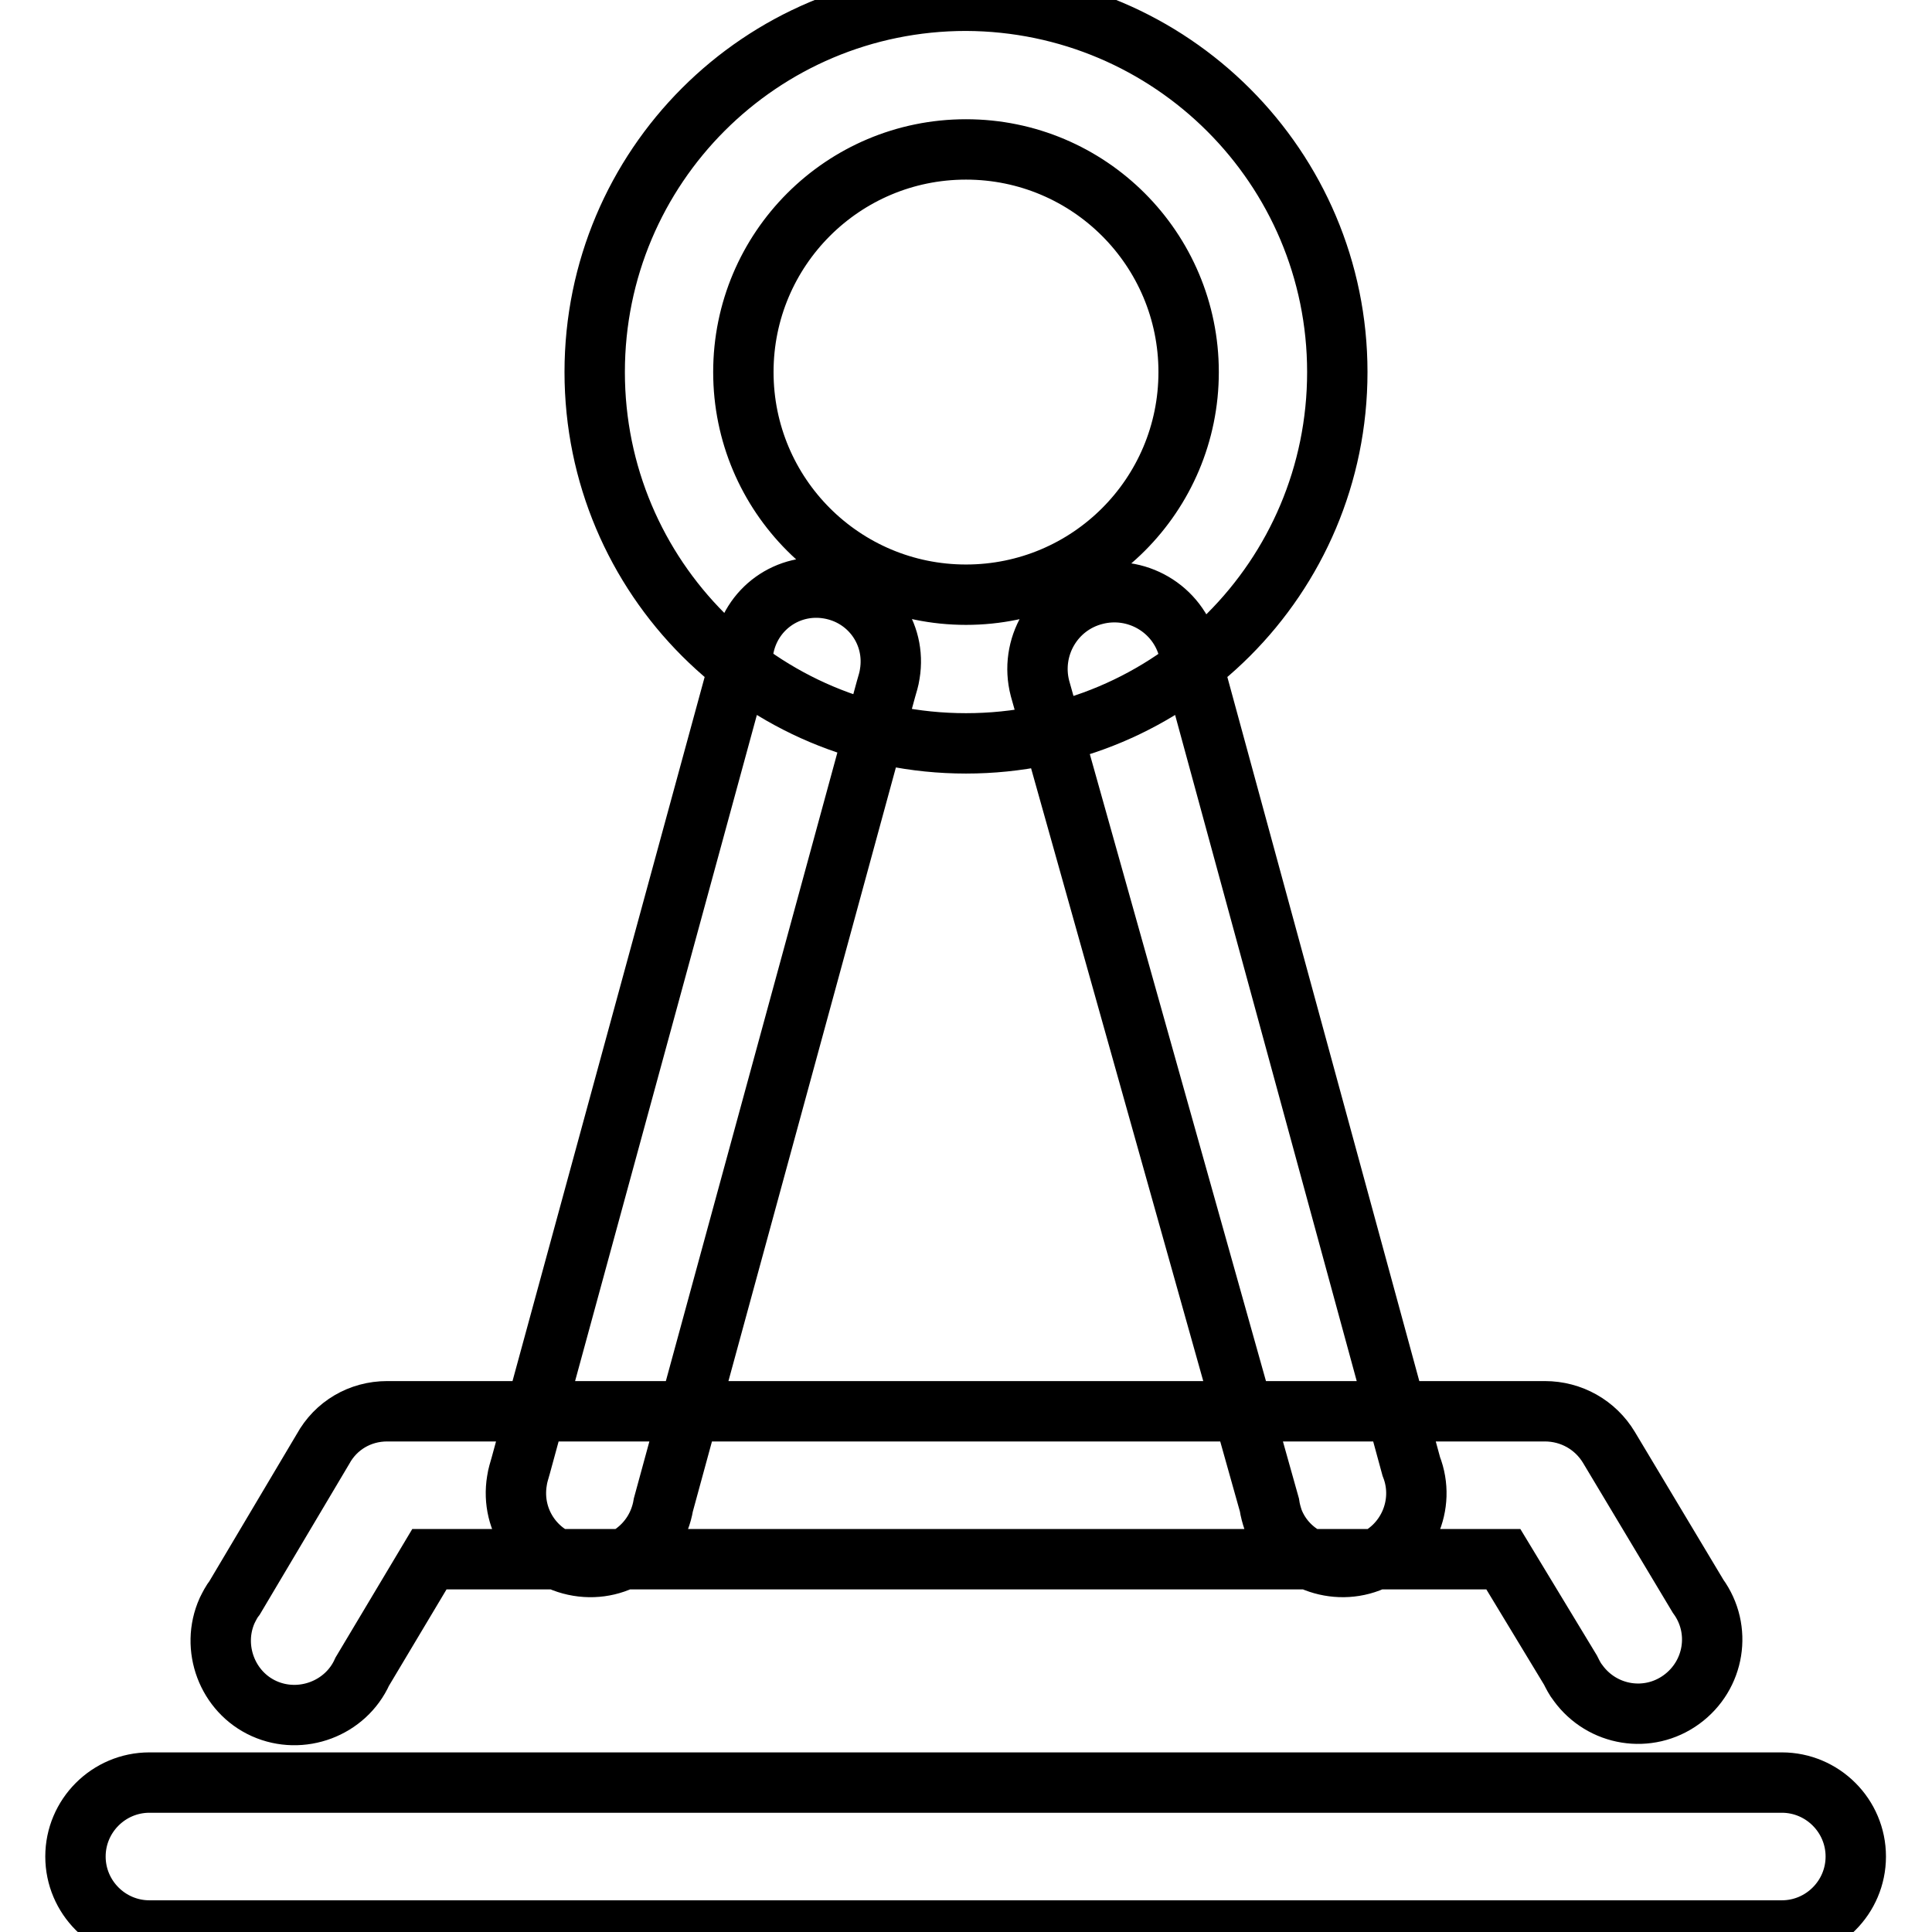 <?xml version="1.0" encoding="utf-8"?>
<!-- Svg Vector Icons : http://www.onlinewebfonts.com/icon -->
<!DOCTYPE svg PUBLIC "-//W3C//DTD SVG 1.1//EN" "http://www.w3.org/Graphics/SVG/1.1/DTD/svg11.dtd">
<svg version="1.1" xmlns="http://www.w3.org/2000/svg" xmlns:xlink="http://www.w3.org/1999/xlink" x="0px" y="0px" viewBox="0 0 256 256" enable-background="new 0 0 256 256" xml:space="preserve">
<g> <path stroke-width="8" fill-opacity="0" stroke="#000000"  d="M19.8,255.8c-5.4,0-9.8-4.4-9.8-9.8c0-5.4,4.4-9.8,9.8-9.8h216.3c5.4,0,9.8,4.4,9.8,9.8 c0,5.4-4.4,9.8-9.8,9.8H19.8z M48,221.5c-2.2,4.9-8.1,7.1-13,4.9s-7.1-8.1-4.9-13c0.3-0.6,0.6-1.2,1-1.7L42.8,192 c1.7-3.1,4.9-5,8.5-5h153.4c3.5,0,6.7,1.8,8.5,4.8l11.8,19.7c3.2,4.4,2.2,10.5-2.2,13.7c-4.4,3.2-10.5,2.2-13.7-2.2 c-0.4-0.5-0.7-1.1-1-1.7l-8.9-14.7H56.9L48,221.5z M157.5,49.3c0-16.3-13.2-29.5-29.5-29.5c-16.3,0-29.5,13.2-29.5,29.5 s13.2,29.5,29.5,29.5C144.3,78.8,157.5,65.6,157.5,49.3z M177.2,49.3c0,27.2-22,49.2-49.2,49.2c-27.2,0-49.2-22-49.2-49.2 s22-49.2,49.2-49.2C155.2,0.2,177.2,22.2,177.2,49.3z M98.5,86.1c0.9-5.4,5.9-9,11.3-8.1c5.4,0.9,9,5.9,8.1,11.3 c-0.1,0.7-0.3,1.3-0.5,2L87.9,199.4c-0.9,5.4-5.9,9-11.3,8.1c-5.4-0.9-9-5.9-8.1-11.3c0.1-0.7,0.3-1.3,0.5-2L98.5,86.1z  M137.8,91.2c-1.4-5.4,1.8-11,7.3-12.4c5.4-1.4,11,1.8,12.4,7.3L187,194.3c2,5.1-0.6,10.8-5.6,12.7s-10.8-0.6-12.7-5.6 c-0.2-0.6-0.4-1.3-0.5-2L137.8,91.2z"/></g>
</svg>